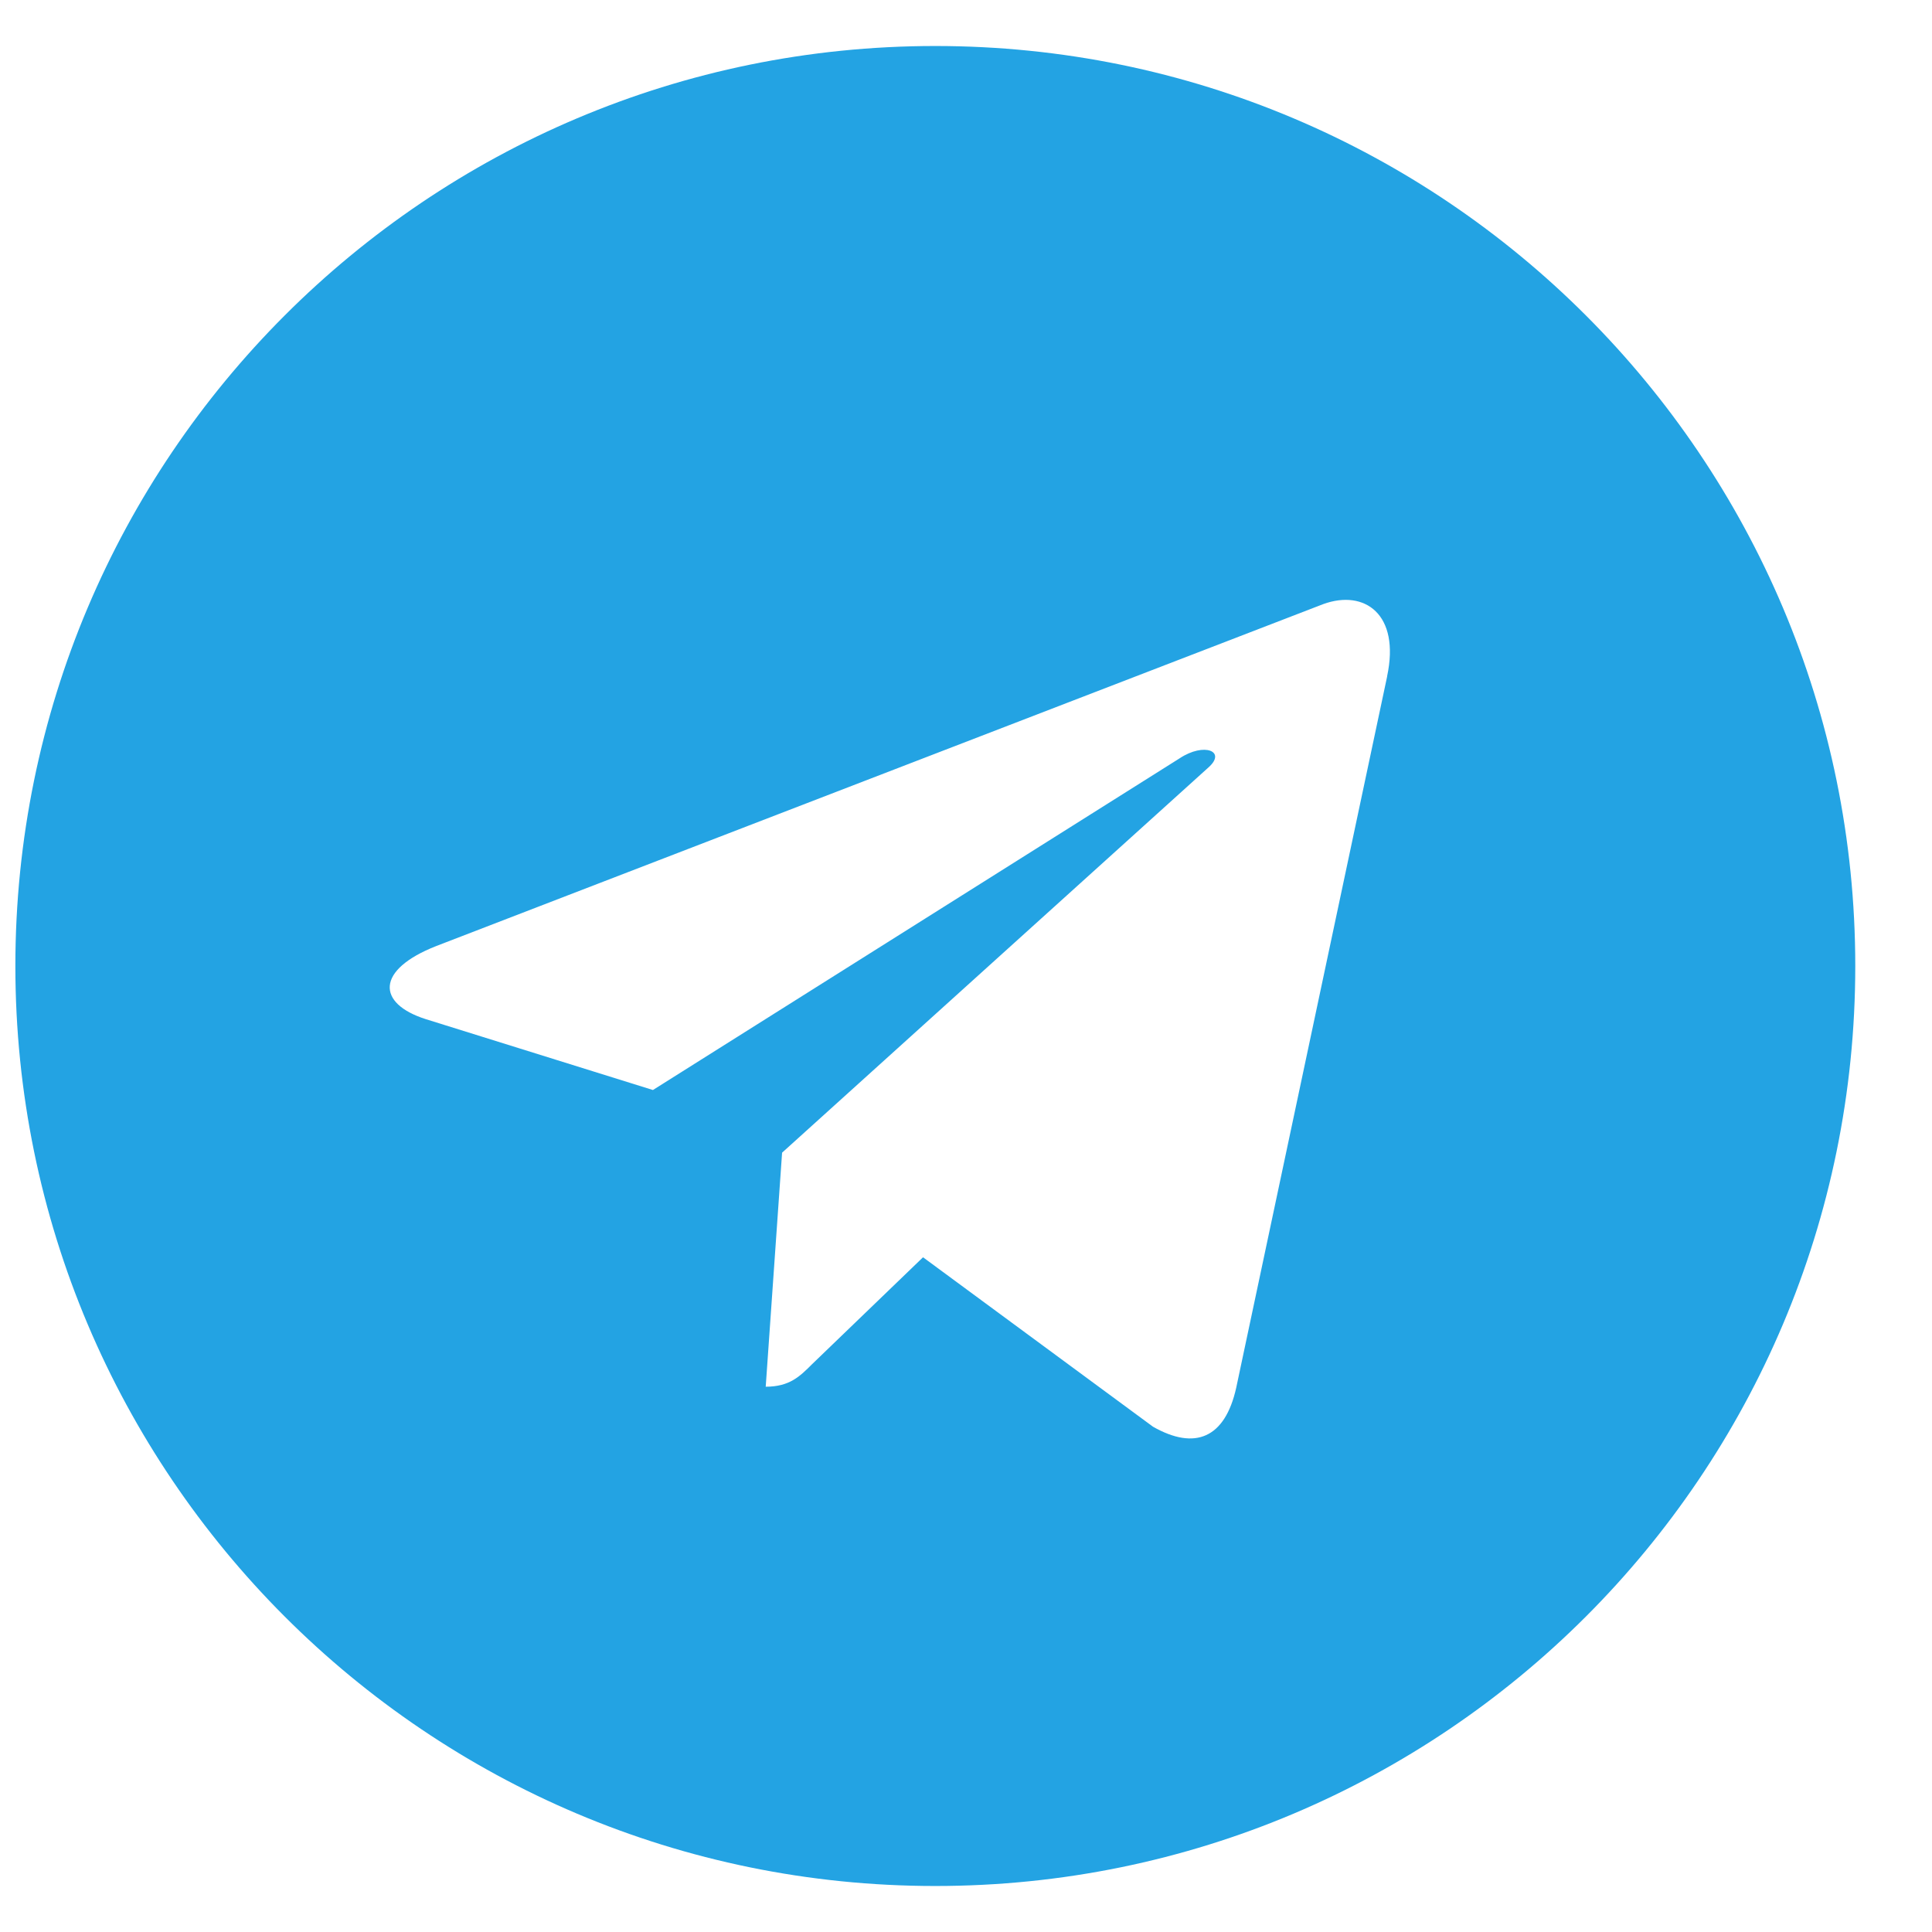 <?xml version="1.0" encoding="UTF-8"?> <svg xmlns="http://www.w3.org/2000/svg" width="21" height="21" viewBox="0 0 21 21" fill="none"><g clip-path="url(#clip0_379_19)"><path d="M10.166 20.5C15.691 20.5 20.166 16.024 20.166 10.5C20.166 4.976 15.691 0.5 10.166 0.5C4.642 0.5 0.167 4.976 0.167 10.5C0.167 16.024 4.642 20.5 10.166 20.5ZM4.742 10.283L14.384 6.566C14.832 6.404 15.222 6.675 15.077 7.352L15.078 7.351L13.437 15.085C13.315 15.633 12.989 15.767 12.533 15.508L10.033 13.666L8.827 14.828C8.694 14.961 8.582 15.073 8.323 15.073L8.501 12.529L13.134 8.343C13.336 8.166 13.089 8.066 12.823 8.242L7.097 11.848L4.629 11.078C4.093 10.908 4.082 10.542 4.742 10.283Z" fill="#23A3E3"></path></g><defs><clipPath id="clip0_379_19"><rect width="20" height="20" fill="white" transform="translate(0.167 0.5)"></rect></clipPath></defs></svg> 